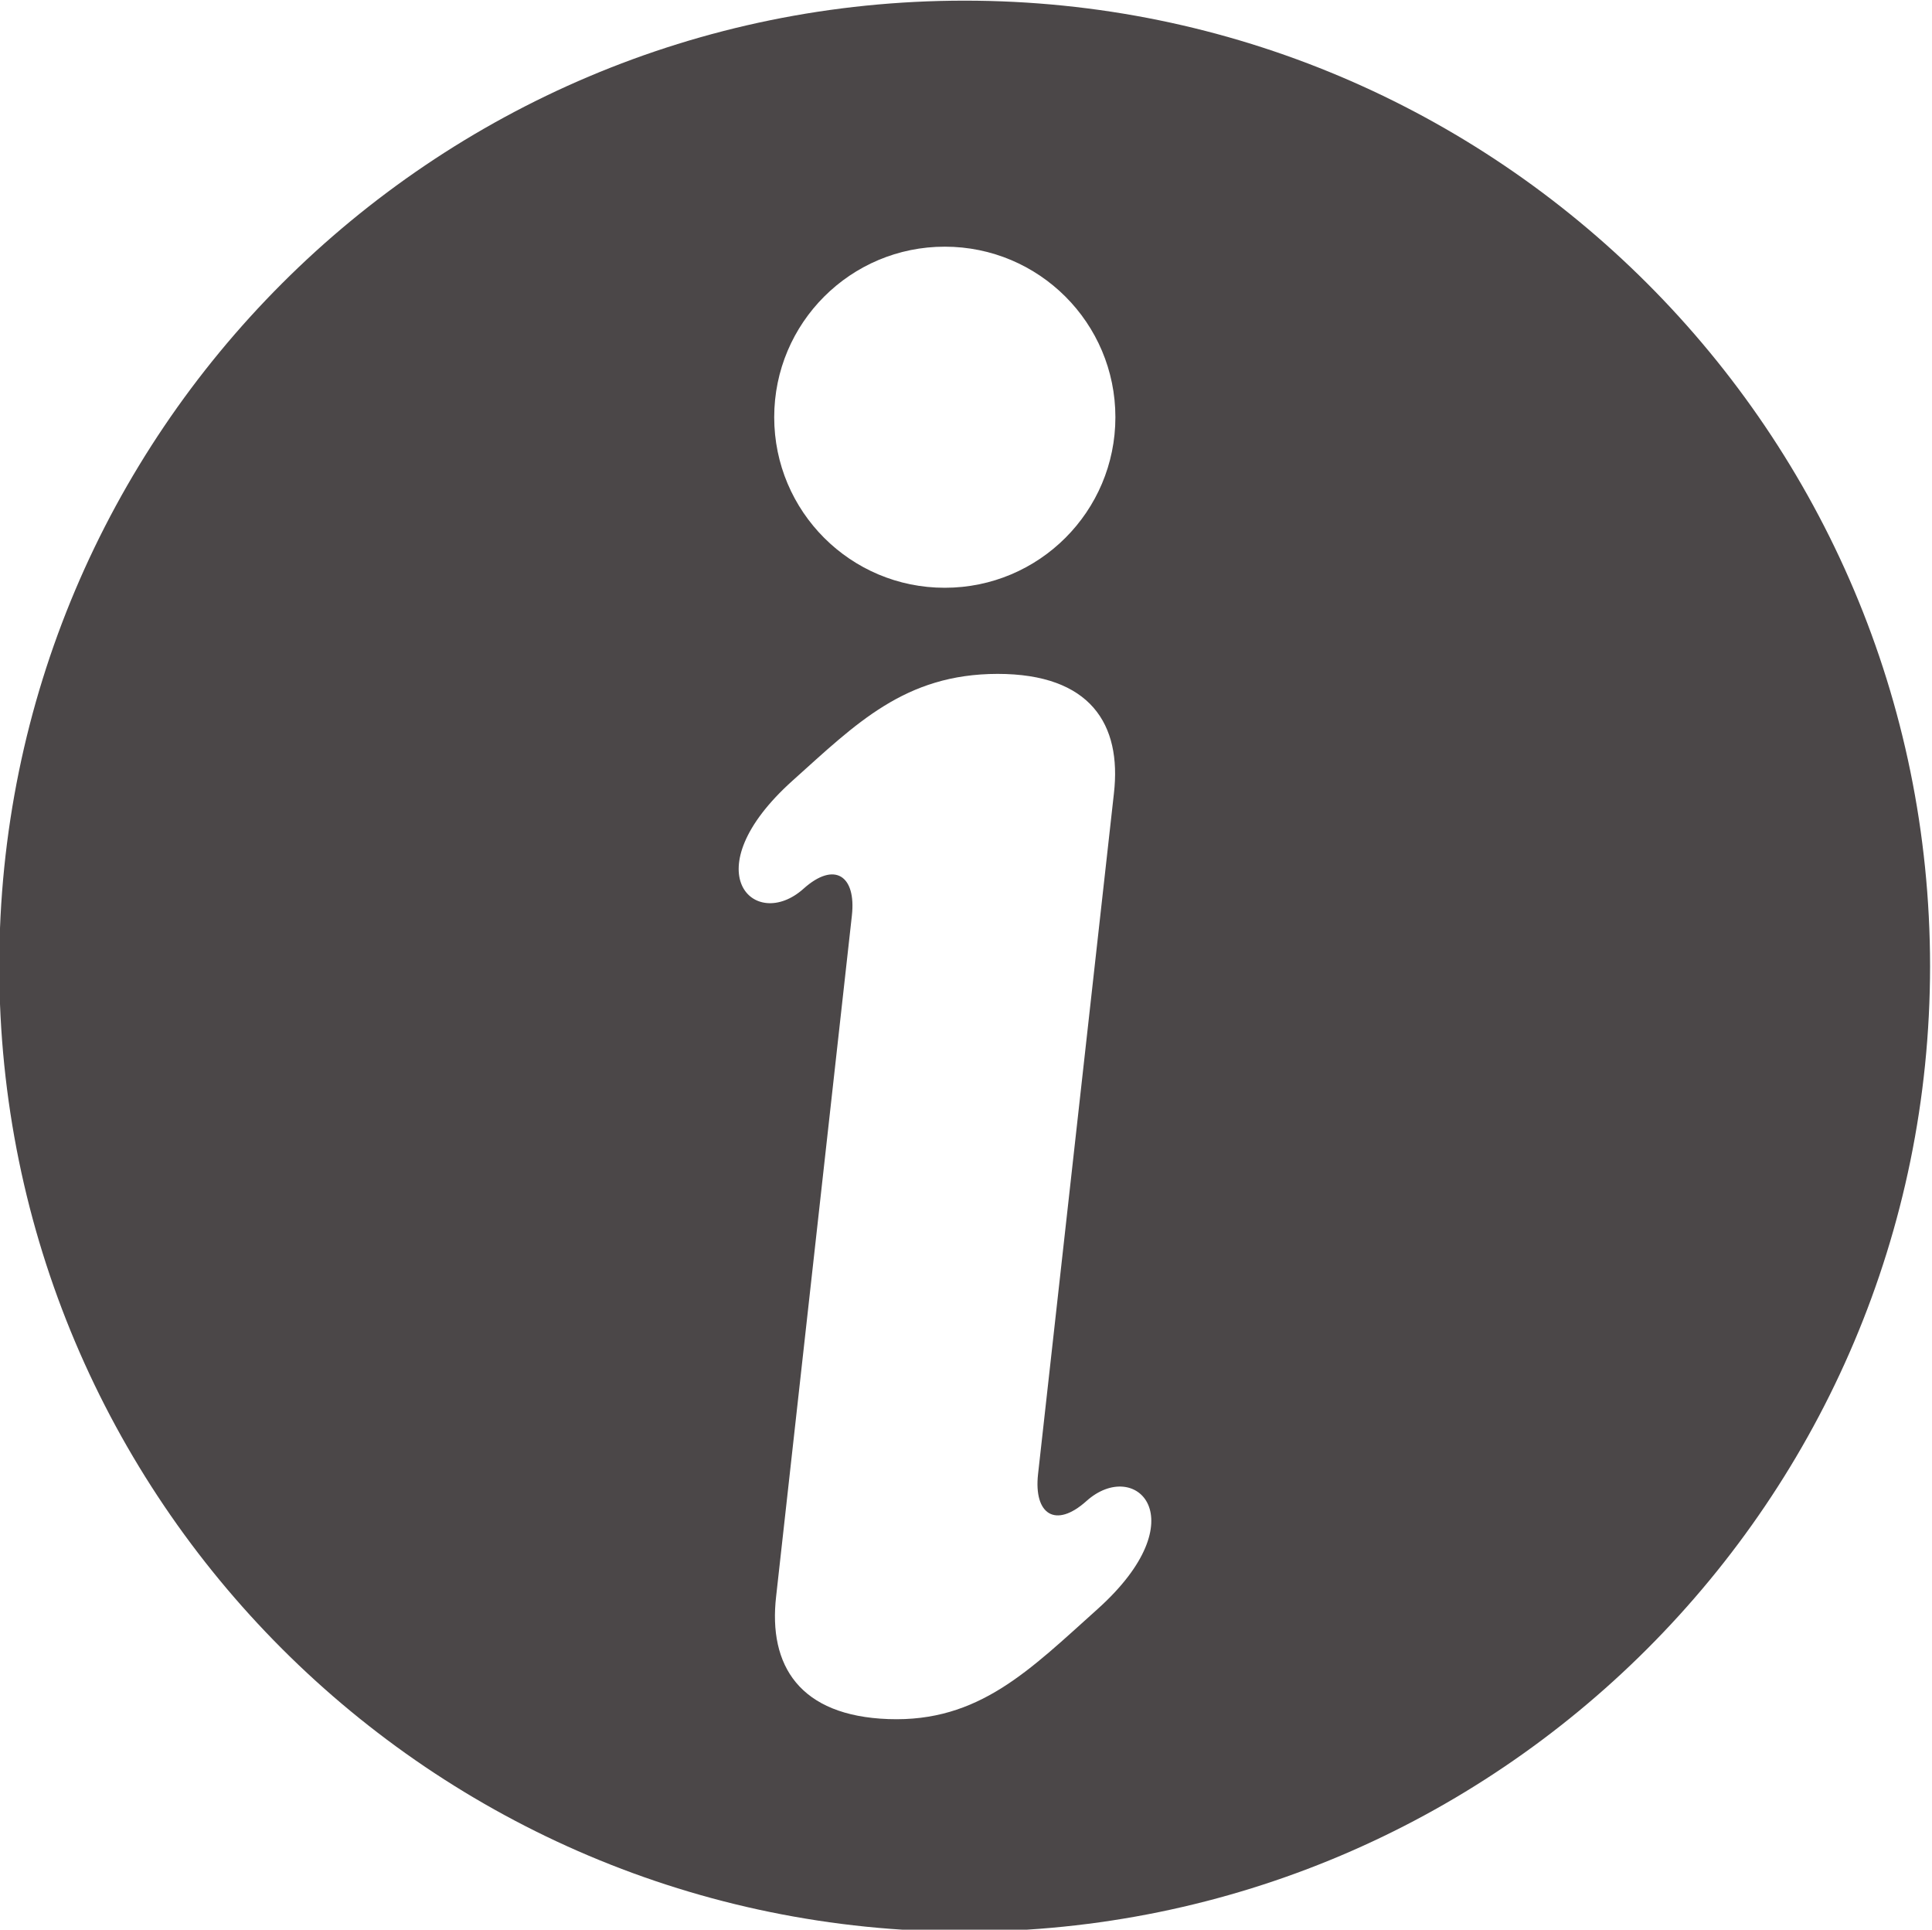 <?xml version="1.0" encoding="UTF-8" standalone="no"?><svg xmlns="http://www.w3.org/2000/svg" xmlns:xlink="http://www.w3.org/1999/xlink" fill="#4b4748" height="73.9" preserveAspectRatio="xMidYMid meet" version="1" viewBox="8.0 8.0 74.0 73.9" width="74" zoomAndPan="magnify"><g id="change1_1"><path d="M46.207,33.807c3.552,0,4.765,1.922,4.458,4.582l-2.906,26.07c-0.167,1.525,0.662,2.094,1.854,1.025 c1.87-1.678,4.292,0.666,0.422,4.141c-2.604,2.334-4.542,4.334-8.006,4.209c-3.396-0.121-4.609-2.043-4.301-4.703l2.901-26.07 c0.17-1.523-0.663-2.092-1.85-1.029c-1.875,1.682-4.292-0.662-0.422-4.137C40.796,35.709,42.655,33.813,46.207,33.807z M44.19,17.447c3.605,0,6.532,2.922,6.532,6.531s-2.927,6.531-6.532,6.531c-3.609,0.006-6.536-2.922-6.536-6.531 S40.581,17.443,44.19,17.447z M44.946,8.025C24.529,8.025,7.972,24.578,7.972,45c0,20.416,16.558,36.975,36.975,36.975 c20.422,0,36.974-16.559,36.979-36.975C81.92,24.578,65.368,8.025,44.946,8.025z" fill="inherit"/></g></svg>